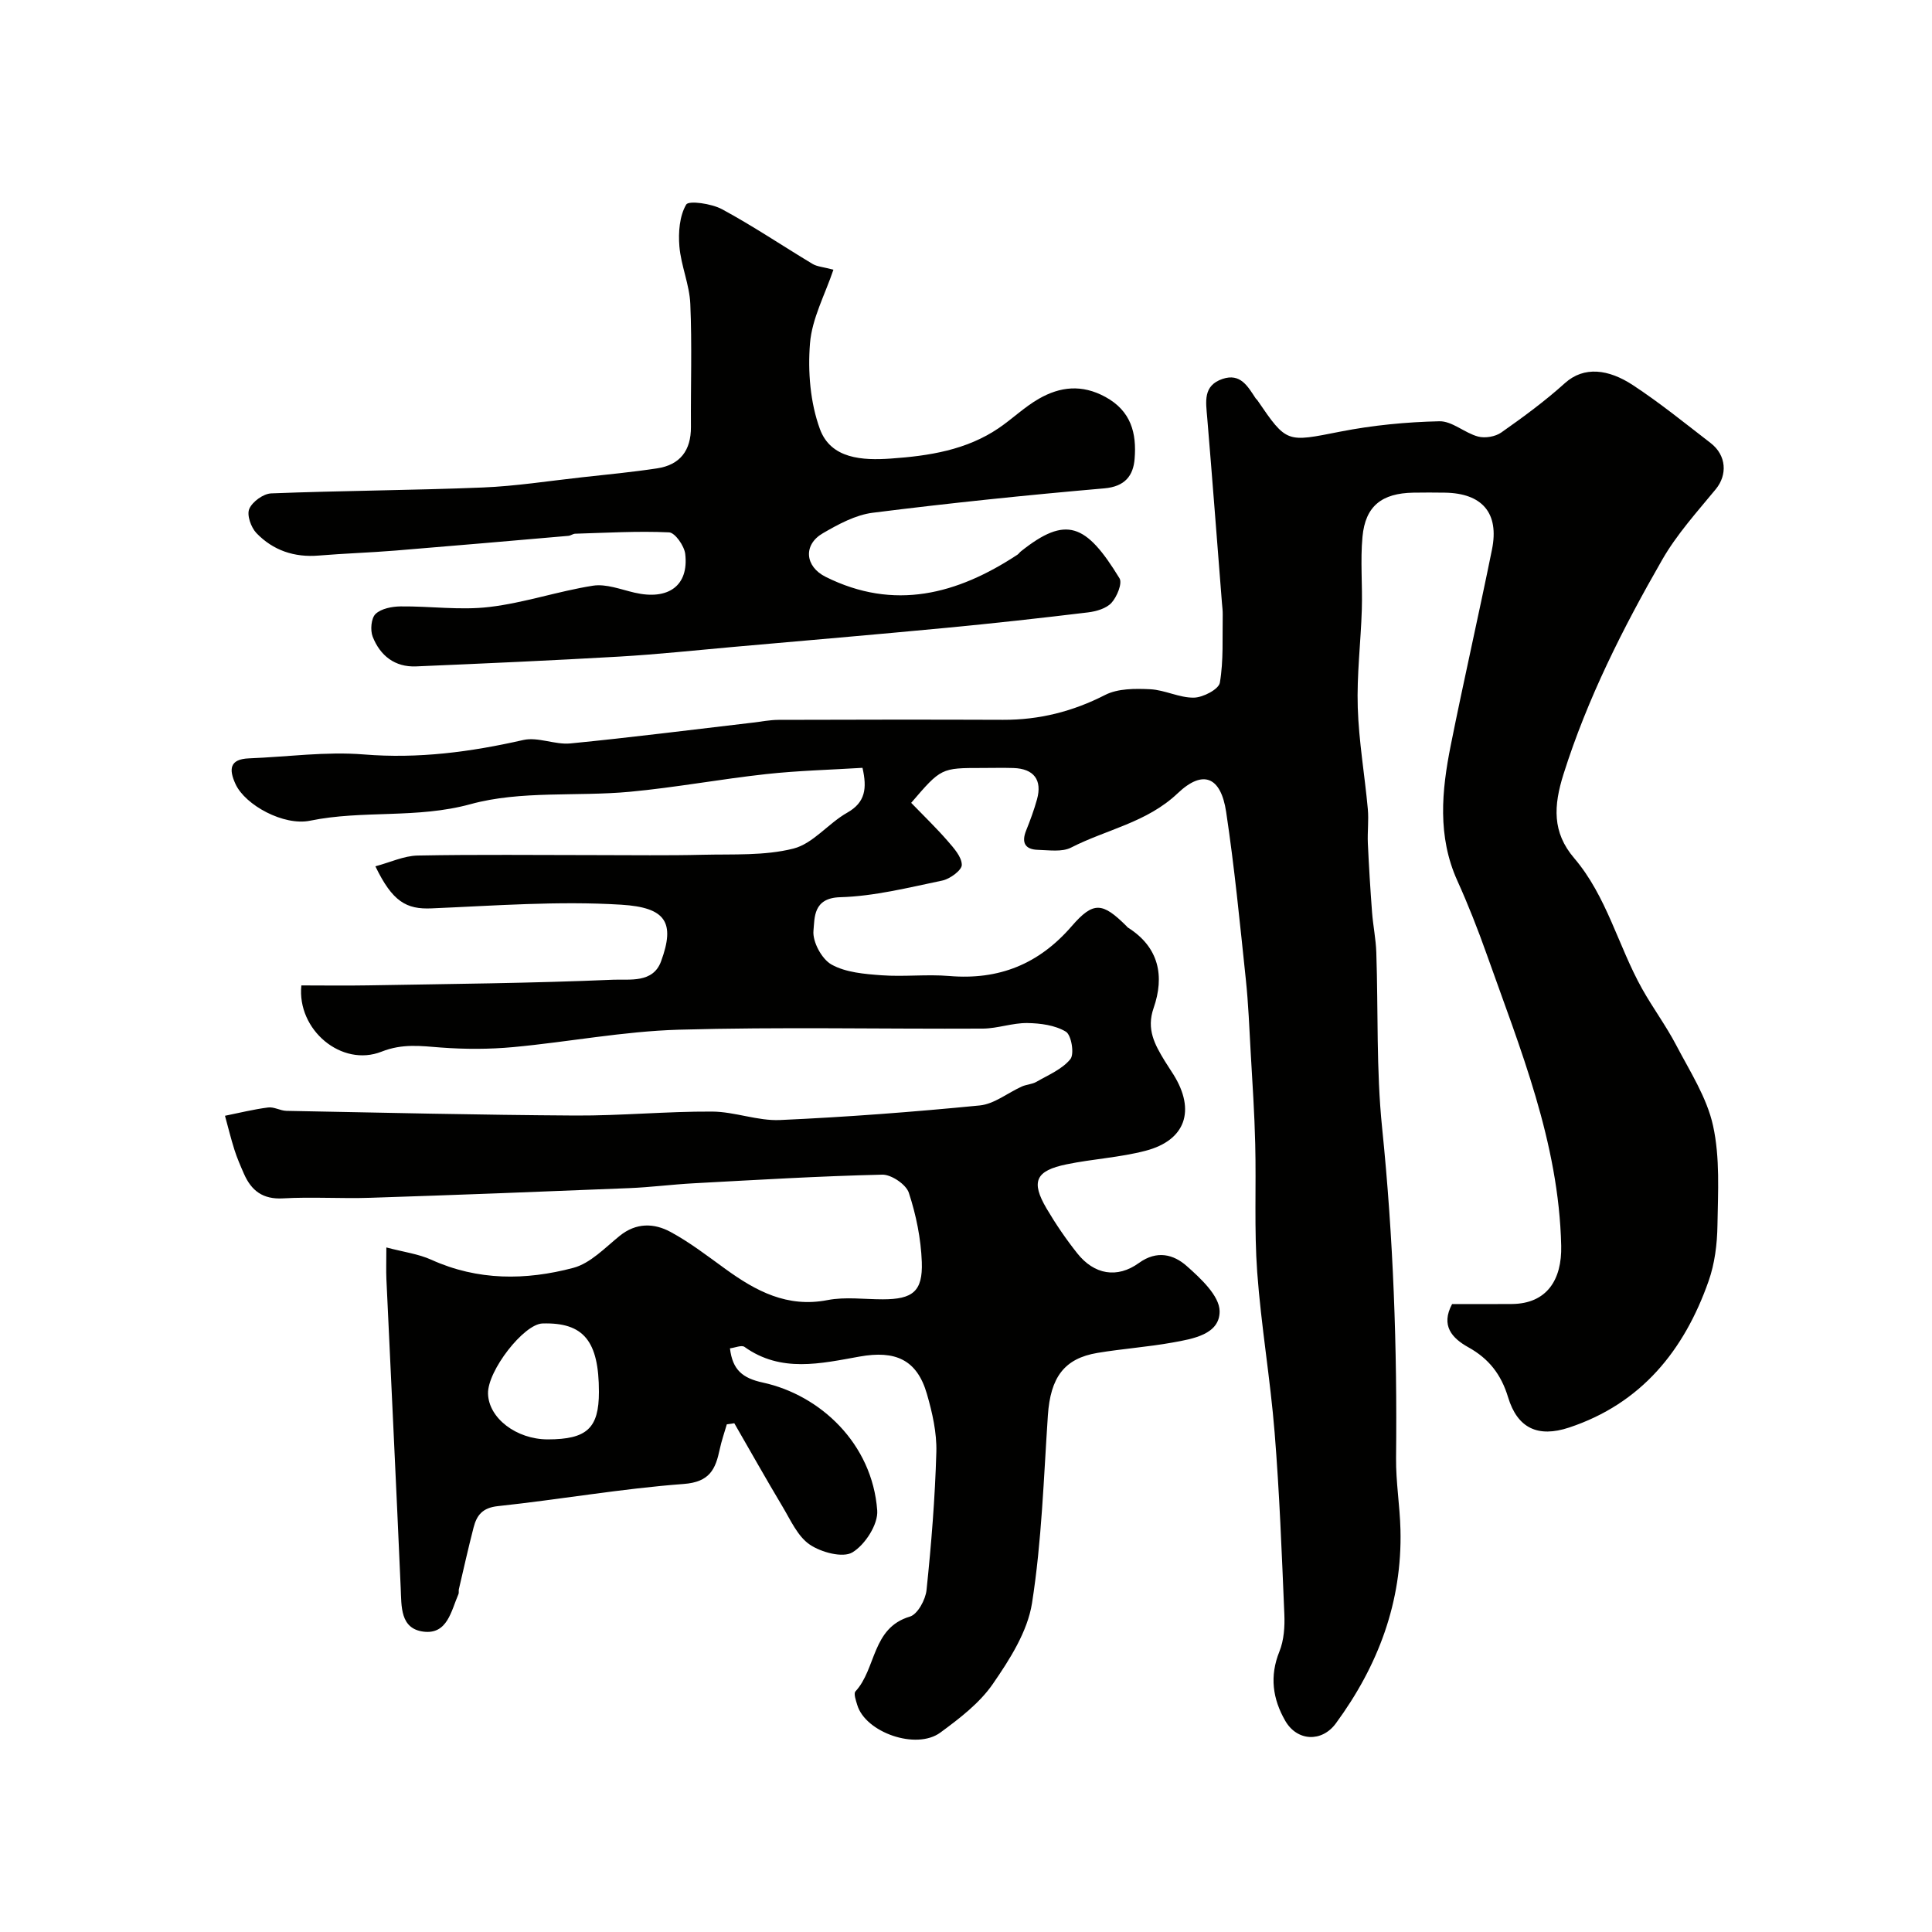 <svg enable-background="new 0 0 400 400" viewBox="0 0 400 400" xmlns="http://www.w3.org/2000/svg"><g fill="#010100"><path d="m188.65 166.22c2.66 2.75 5.21 5.2 7.52 7.86 1.28 1.48 2.94 3.29 2.96 4.98.02 1.1-2.44 2.92-4.04 3.25-7.01 1.46-14.08 3.25-21.17 3.45-5.61.16-5.24 4.3-5.5 6.92-.23 2.28 1.71 5.89 3.74 7.02 2.96 1.65 6.84 1.96 10.37 2.22 4.64.34 9.35-.24 13.99.15 10.3.87 18.56-2.45 25.37-10.32 4.51-5.21 6.38-4.92 11.31-.04.12.12.21.27.35.35 6.44 4.07 7.58 10.06 5.29 16.65-1.53 4.4.25 7.56 2.29 10.92.59.98 1.25 1.91 1.85 2.89 4.58 7.38 2.5 13.56-5.79 15.73-5.33 1.4-10.94 1.69-16.36 2.81-6.44 1.32-7.43 3.57-4.15 9.15 1.9 3.22 4.03 6.35 6.36 9.28 3.48 4.39 8.23 5.27 12.77 1.99 3.74-2.7 7.19-1.75 9.88.63 2.91 2.57 6.8 6.19 6.82 9.37.03 4.8-5.55 5.72-9.71 6.47-5.15.93-10.4 1.29-15.56 2.15-6.92 1.15-9.76 5.08-10.29 12.96-.87 12.97-1.27 26.03-3.28 38.84-.93 5.9-4.61 11.67-8.12 16.75-2.74 3.97-6.89 7.14-10.86 10.06-5 3.68-15.5-.03-17.2-5.7-.28-.92-.79-2.37-.38-2.82 4.34-4.69 3.36-13.15 11.27-15.49 1.6-.47 3.25-3.51 3.45-5.51.99-9.49 1.76-19.03 2.03-28.57.11-3.99-.83-8.13-1.95-12.01-2.06-7.13-6.54-9.07-13.93-7.75-8.01 1.43-16.27 3.42-23.84-2-.6-.43-1.93.17-3.01.3.53 4.45 2.58 6.17 6.83 7.09 11.81 2.57 22.63 12.57 23.66 26.48.21 2.87-2.52 7.1-5.13 8.67-1.99 1.2-6.47 0-8.84-1.61-2.51-1.71-3.97-5.08-5.64-7.87-3.41-5.7-6.66-11.5-9.98-17.25-.52.07-1.03.15-1.55.22-.5 1.72-1.1 3.43-1.47 5.18-.87 4.11-2.06 6.77-7.47 7.17-12.87.96-25.63 3.22-38.48 4.59-3.18.34-4.36 1.9-5.01 4.42-1.1 4.25-2.05 8.53-3.05 12.8-.07.32.04.7-.08.99-1.52 3.48-2.28 8.42-7.27 7.77-4.81-.63-4.52-5.18-4.69-9.06-.93-21.31-1.97-42.61-2.96-63.91-.08-1.79-.01-3.59-.01-6.57 3.59.95 6.64 1.34 9.32 2.55 9.62 4.36 19.56 4.28 29.38 1.68 3.54-.94 6.56-4.16 9.6-6.62 3.43-2.78 7.13-2.67 10.56-.81 3.99 2.16 7.64 4.98 11.33 7.65 6.32 4.58 12.8 8.07 21.15 6.45 3.7-.72 7.64-.15 11.47-.16 6.15-.01 8.27-1.62 8.05-7.73-.18-4.83-1.18-9.75-2.69-14.34-.57-1.72-3.62-3.78-5.49-3.74-13.04.3-26.08 1.09-39.11 1.79-4.44.24-8.86.82-13.3 1-17.87.73-35.73 1.42-53.6 2-6.02.2-12.06-.22-18.06.12-4.16.24-6.54-1.57-8.08-5.06-.72-1.64-1.44-3.29-1.98-4.99-.74-2.32-1.31-4.7-1.96-7.05 2.98-.6 5.93-1.34 8.94-1.72 1.22-.16 2.53.68 3.8.7 19.93.38 39.87.85 59.8.97 9.43.05 18.87-.87 28.3-.82 4.7.02 9.42 1.96 14.08 1.75 13.81-.62 27.6-1.67 41.36-3.02 3-.3 5.79-2.61 8.7-3.92.96-.43 2.12-.45 3.02-.97 2.46-1.42 5.33-2.6 7.03-4.7.86-1.06.21-4.99-.93-5.68-2.23-1.35-5.28-1.75-8-1.79-3.06-.04-6.13 1.13-9.19 1.15-21 .11-42.01-.37-62.99.23-11.43.33-22.8 2.54-34.22 3.6-4.95.46-10 .46-14.97.09-4.19-.32-7.97-.86-12.3.85-8.26 3.28-17.56-4.49-16.62-13.71 4.56 0 9.19.07 13.81-.01 16.93-.3 33.88-.44 50.79-1.17 3.33-.14 8.2.76 9.87-3.79 2.99-8.12.95-11.17-8.21-11.74-13.05-.81-26.22.21-39.33.76-5.18.22-8.07-1.38-11.6-8.71 3.07-.82 5.9-2.17 8.75-2.23 12.36-.24 24.72-.09 37.08-.09 7.33 0 14.67.11 22-.07 6.27-.15 12.75.23 18.72-1.28 4.07-1.03 7.23-5.23 11.13-7.43 3.79-2.14 4.13-5.05 3.17-9.29-6.58.41-13.3.57-19.96 1.3-9.43 1.03-18.78 2.78-28.22 3.66-11 1.02-22.53-.3-32.96 2.56-11.15 3.06-22.31 1.18-33.25 3.43-5.41 1.11-13.4-3.2-15.42-7.59-1.38-3.01-1.29-5.16 2.79-5.32 7.93-.31 15.93-1.45 23.78-.81 11.28.92 22.1-.51 33.01-2.99 3.04-.69 6.55 1.02 9.75.71 12.59-1.23 25.14-2.84 37.7-4.3 1.79-.21 3.58-.57 5.37-.58 15.5-.05 31-.07 46.5-.01 7.5.03 14.42-1.71 21.15-5.15 2.64-1.35 6.22-1.33 9.33-1.18 3.04.15 6.04 1.79 9.04 1.74 1.89-.03 5.15-1.73 5.38-3.1.78-4.58.5-9.34.59-14.03.02-.82-.09-1.65-.16-2.48-1.01-12.79-1.98-25.58-3.05-38.36-.27-3.28-.93-6.63 3.18-8.02 3.71-1.25 5.22 1.56 6.85 4.02.09.14.24.23.34.37 6.13 8.99 6.07 8.71 17.2 6.52 6.73-1.32 13.65-1.99 20.5-2.14 2.63-.06 5.23 2.42 8 3.16 1.46.39 3.59.03 4.82-.84 4.54-3.19 9.05-6.5 13.17-10.22 3.97-3.57 9.04-2.88 14.05.4 5.59 3.67 10.81 7.91 16.11 12 3.31 2.55 3.5 6.6 1.08 9.55-3.89 4.73-8.08 9.35-11.1 14.62-8.13 14.15-15.47 28.68-20.43 44.38-2.07 6.57-2.37 12.04 2.2 17.39 6.76 7.92 9.1 18.16 14.05 27.02 2.22 3.97 4.96 7.66 7.07 11.69 2.84 5.44 6.36 10.85 7.64 16.7 1.46 6.64 1.02 13.75.91 20.64-.06 3.87-.56 7.92-1.84 11.54-5.05 14.36-13.94 25.35-28.88 30.31-6.43 2.13-10.69.15-12.63-6.28-1.44-4.75-4-8-8.24-10.35-3.35-1.87-5.75-4.46-3.35-8.94 4.05 0 8.21.03 12.37-.01 7.23-.06 10.39-4.99 10.22-12.07-.49-21.41-8.48-40.75-15.45-60.41-1.82-5.12-3.81-10.2-6.05-15.15-4.16-9.21-3.25-18.62-1.37-28.03 2.71-13.54 5.8-27.01 8.54-40.55 1.53-7.55-2.02-11.66-9.77-11.77-2.17-.03-4.33-.04-6.5 0-6.54.11-9.95 2.77-10.54 9.12-.47 4.98.02 10.05-.14 15.07-.21 6.77-1.06 13.55-.84 20.3.22 7.01 1.44 13.98 2.08 20.98.22 2.36-.1 4.77.01 7.15.22 4.76.51 9.52.87 14.27.21 2.77.79 5.53.88 8.3.41 12.1-.03 24.28 1.2 36.29 2.33 22.78 3.14 45.56 2.89 68.42-.05 4.93.79 9.86.91 14.8.38 14.95-4.62 28.18-13.37 40.1-2.9 3.96-8.02 3.74-10.48-.52-2.61-4.53-3.28-9.24-1.21-14.36.94-2.33 1.13-5.14 1.02-7.7-.53-12.54-1-25.09-2.01-37.6-.89-11.11-2.8-22.13-3.61-33.24-.64-8.82-.19-17.71-.41-26.57-.15-6.27-.57-12.53-.93-18.79-.29-5.1-.48-10.21-1.02-15.29-1.22-11.56-2.34-23.15-4.07-34.64-1.09-7.24-4.76-8.86-10.02-3.86-6.41 6.09-14.75 7.49-22.08 11.25-1.88.96-4.56.53-6.86.47-2.64-.07-3.47-1.46-2.45-4 .85-2.11 1.64-4.26 2.25-6.45 1.12-4.03-.66-6.35-4.87-6.49-2.16-.07-4.33-.01-6.5-.01-8.48 0-8.48 0-14.68 7.22zm-64.65 121.96c0-10.56-3.18-14.42-11.68-14.17-3.88.11-11.4 9.8-11.28 14.53.13 5.07 5.86 9.46 12.37 9.47 8.11-.01 10.59-2.31 10.59-9.83z"/><path d="m172.55 55.84c-1.74 5.16-4.44 10.11-4.85 15.25-.47 5.86.05 12.26 2.05 17.73 2.27 6.21 8.85 6.53 14.7 6.12 7.85-.55 15.62-1.74 22.35-6.32 2.83-1.93 5.34-4.38 8.3-6.07 4.39-2.51 8.88-3.02 13.74-.38 5.38 2.93 6.5 7.56 6.07 12.83-.28 3.49-2 5.74-6.28 6.11-16.01 1.39-32 3.04-47.94 5.05-3.57.45-7.12 2.38-10.32 4.24-4.11 2.37-3.74 6.88.57 9.03 14.2 7.08 27.24 3.62 39.7-4.58.27-.18.46-.48.72-.69 9.37-7.47 13.5-5.76 20.42 5.57.63 1.03-.52 3.82-1.65 5.07-1.07 1.18-3.15 1.78-4.87 1.99-9.75 1.18-19.51 2.26-29.28 3.19-14.72 1.4-29.45 2.66-44.17 3.96-7.85.7-15.7 1.54-23.57 2-14.02.81-28.05 1.43-42.08 2.03-4.42.19-7.46-2.23-9-6.15-.53-1.35-.32-3.84.6-4.71 1.18-1.12 3.41-1.54 5.19-1.56 6.12-.07 12.33.84 18.36.12 7.23-.85 14.26-3.28 21.47-4.41 2.72-.42 5.74.78 8.58 1.44 6.99 1.63 11.28-1.42 10.51-8.01-.19-1.67-2.12-4.42-3.35-4.47-6.46-.3-12.95.09-19.43.28-.47.01-.93.4-1.4.44-11.94 1.03-23.88 2.08-35.83 3.05-5.28.43-10.58.59-15.85 1.03-5.07.43-9.48-1.07-12.92-4.65-1.12-1.17-2.03-3.74-1.48-5.01.63-1.49 2.92-3.15 4.55-3.21 14.59-.57 29.21-.63 43.8-1.22 6.86-.28 13.68-1.36 20.52-2.11 5.19-.57 10.4-1.07 15.56-1.85 4.78-.72 7.04-3.72 7.01-8.58-.06-8.5.24-17-.13-25.48-.17-3.99-1.93-7.91-2.26-11.91-.24-2.9.02-6.28 1.41-8.65.52-.88 5.26-.2 7.42.97 6.41 3.46 12.48 7.56 18.74 11.32.94.57 2.21.63 4.32 1.2z"/></g></svg>